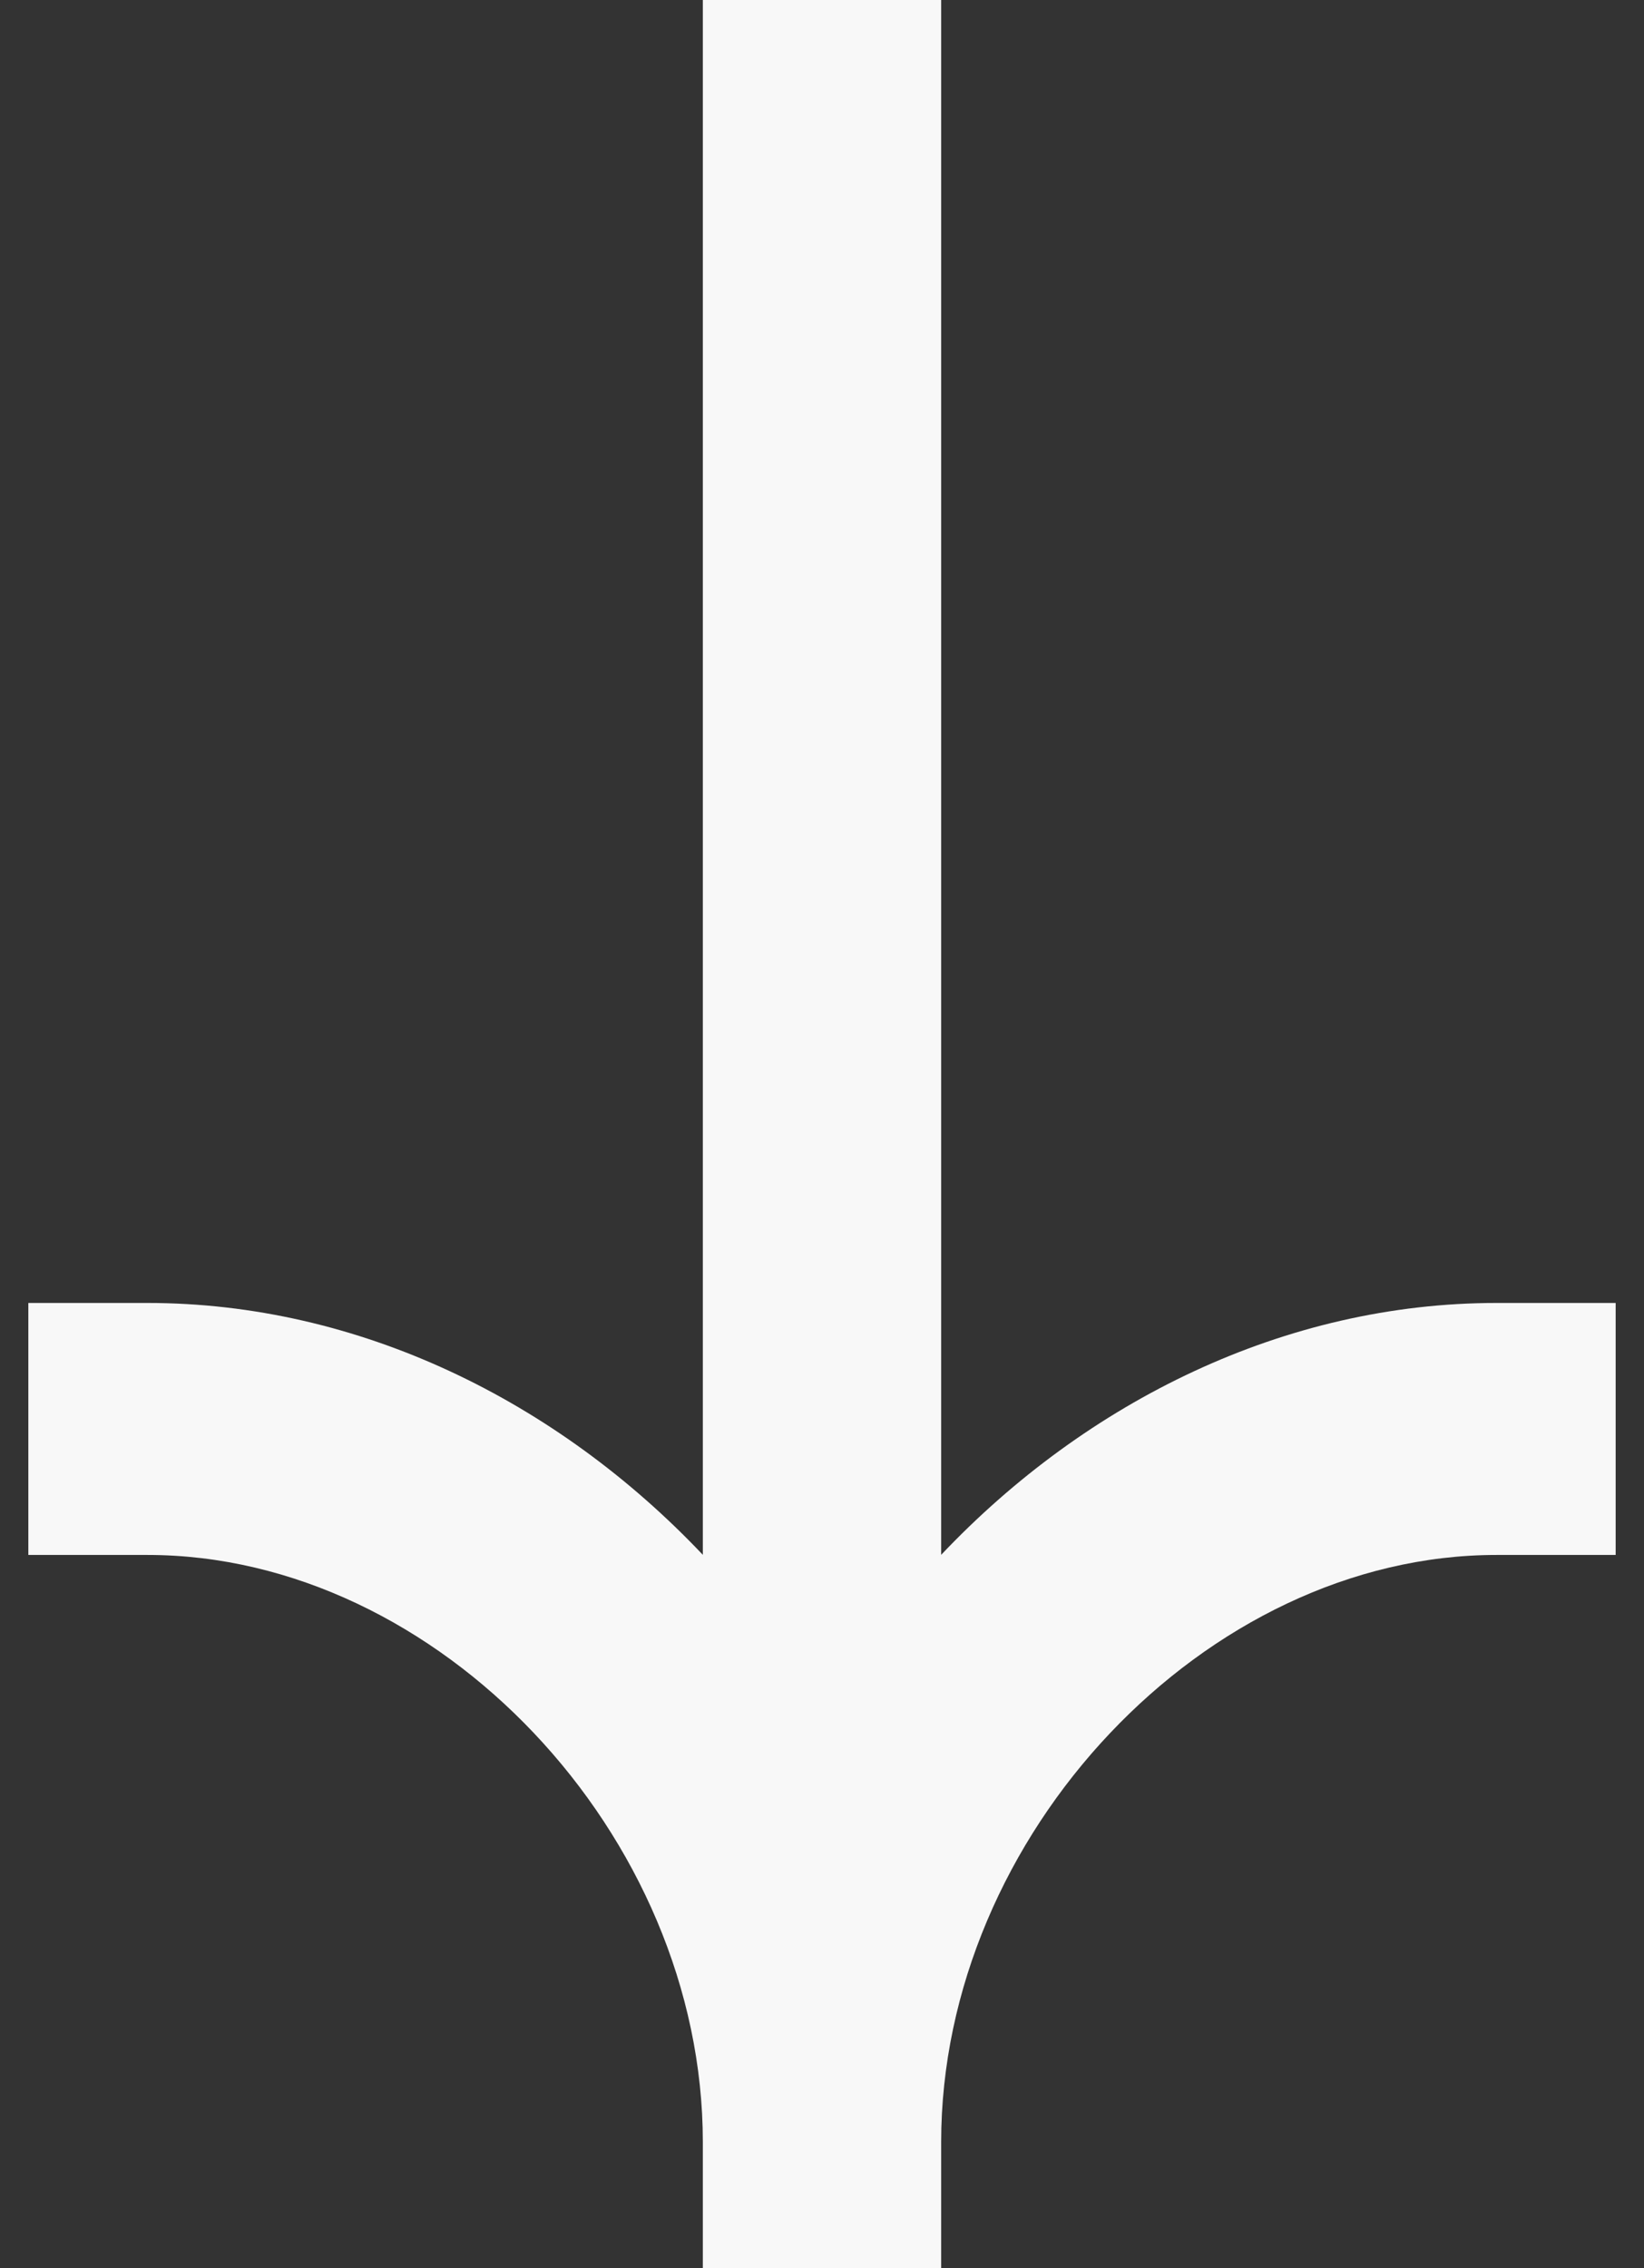 <svg width="29" height="40" viewBox="0 0 29 40" fill="none" xmlns="http://www.w3.org/2000/svg">
<rect x="0" y="0" width="29" height="40" fill="#333333" stroke="none"/>
<path fill-rule="evenodd" clip-rule="evenodd" d="M16.602 37.778C16.602 32.36 21.271 27.422 26.398 27.422H28.5V22.978H26.398C22.669 22.978 19.171 24.707 16.602 27.42L16.602 0L12.398 0L12.398 27.42C9.829 24.707 6.331 22.978 2.602 22.978H0.5V27.422H2.602C7.729 27.422 12.398 32.36 12.398 37.778V40H16.602V37.778Z" fill="#F8F8F8"/>
</svg>
